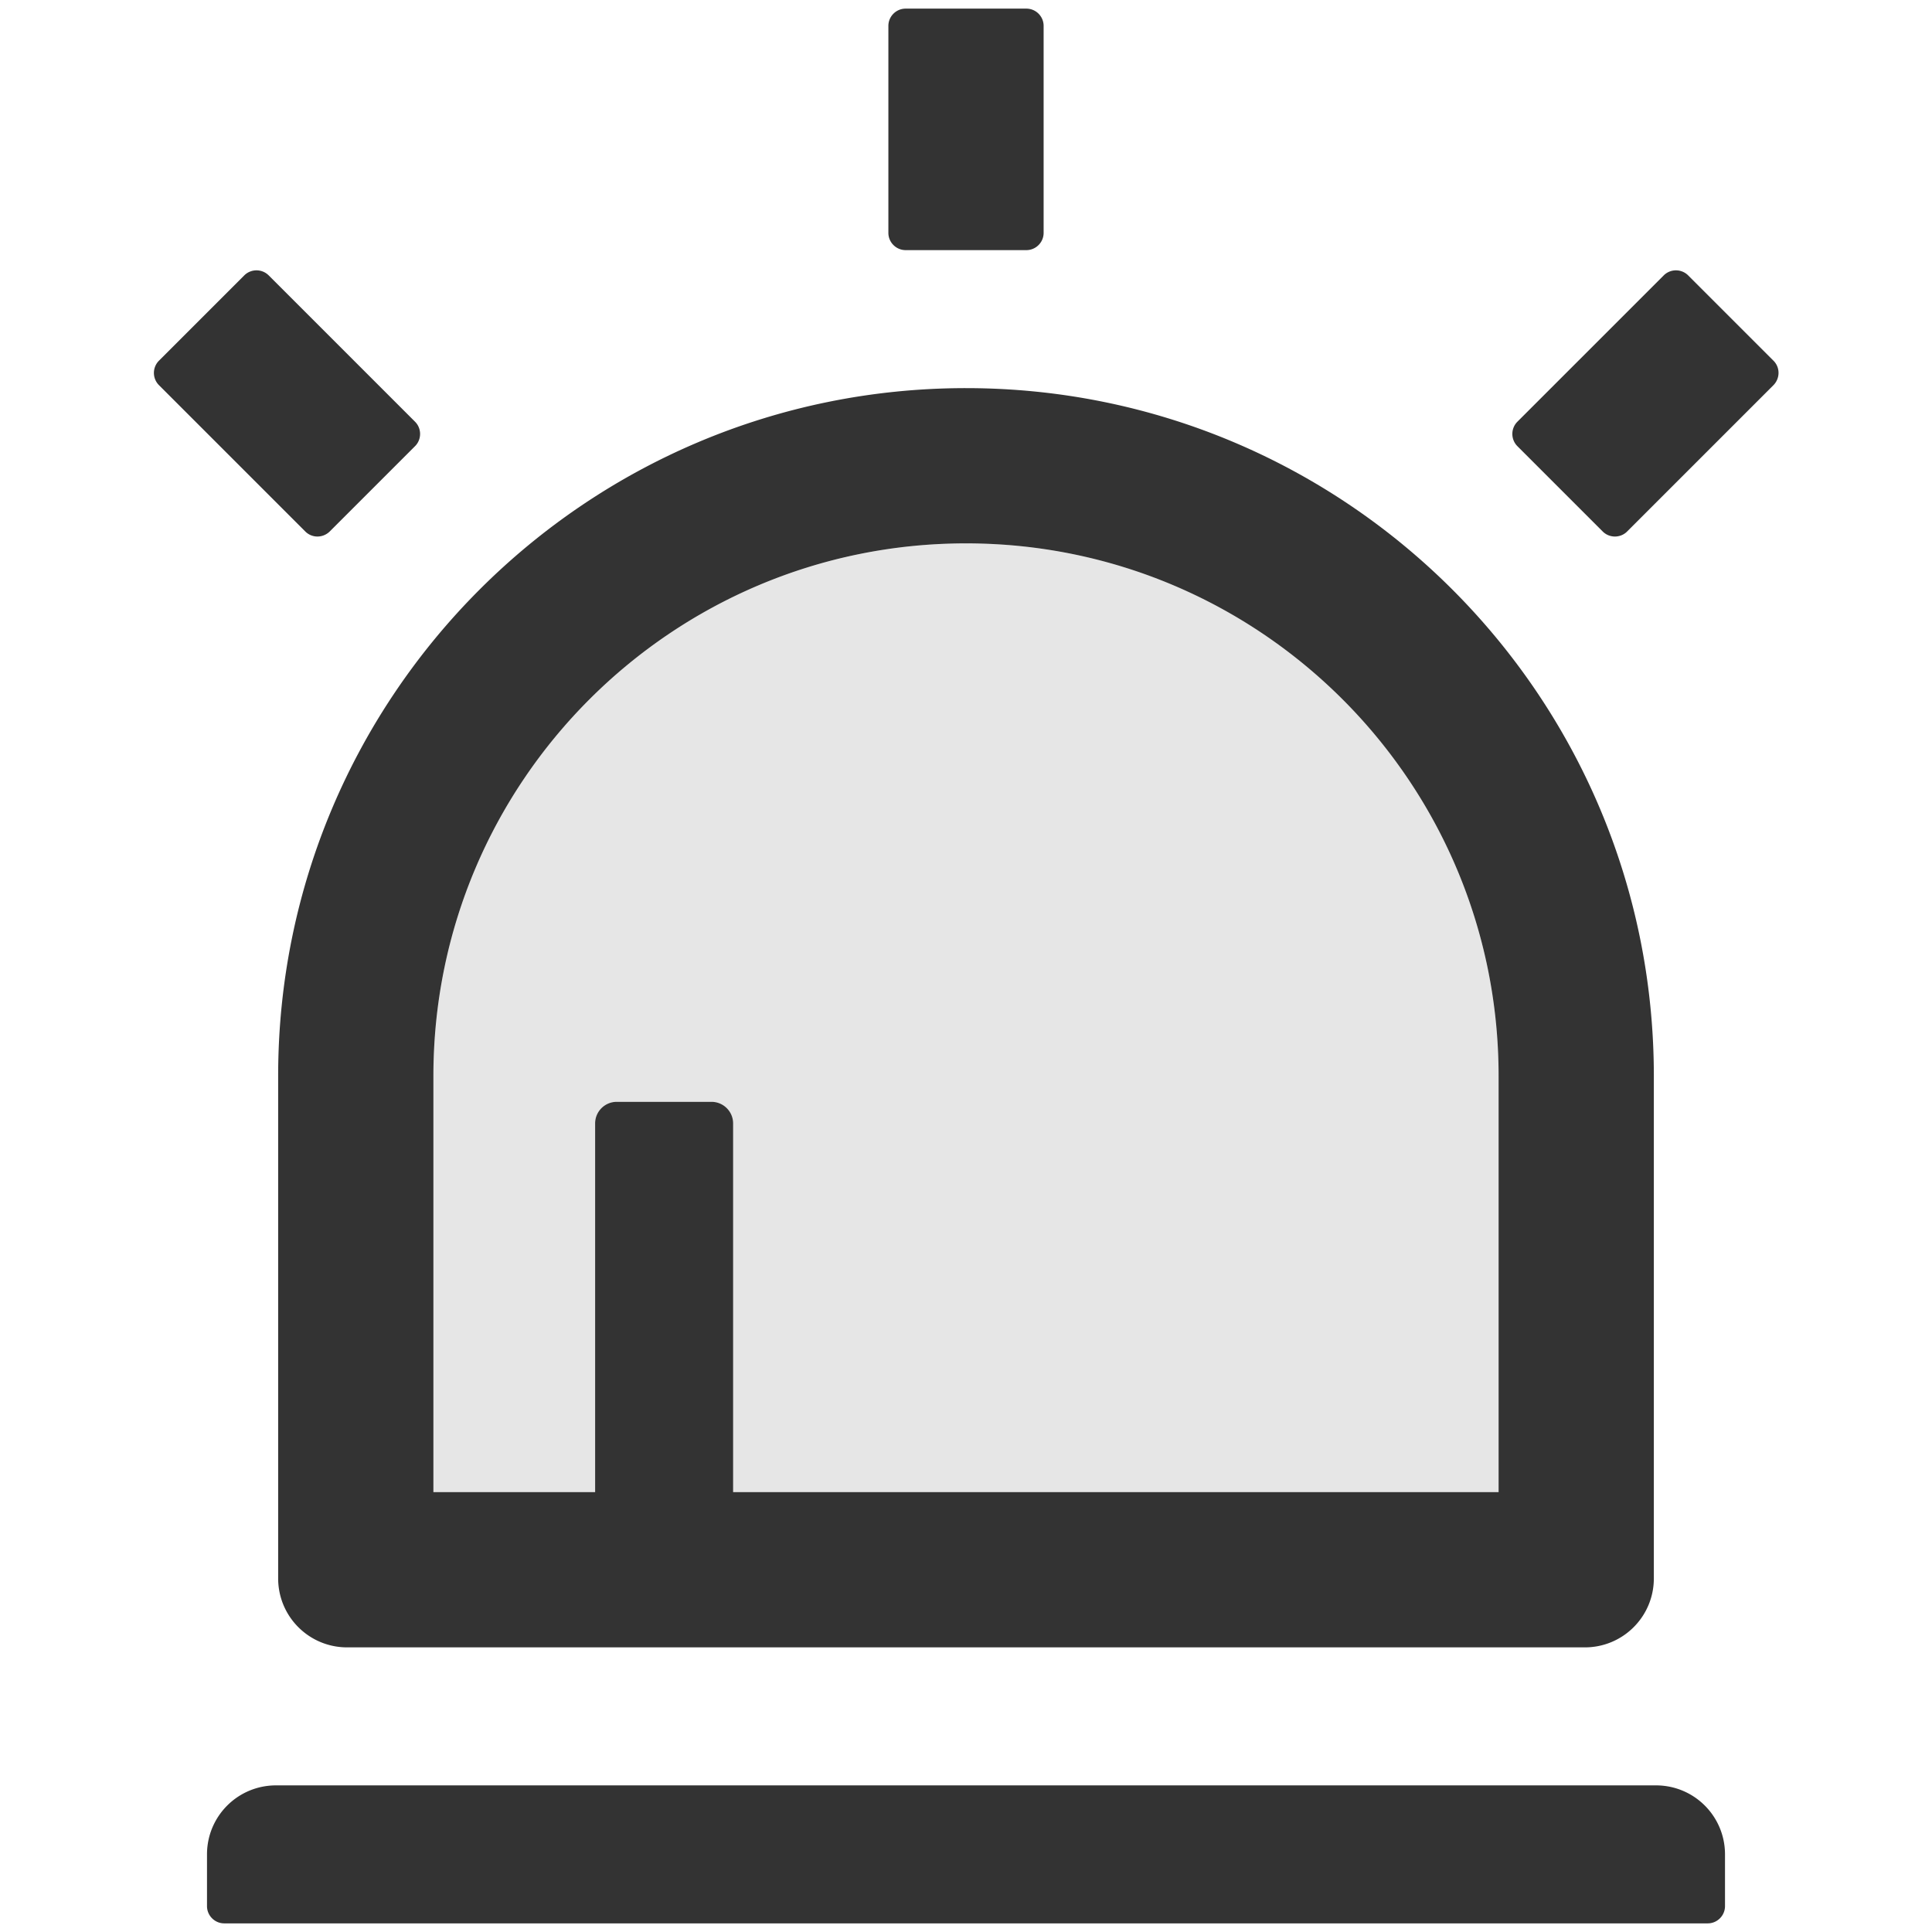 <svg viewBox="64 64 896 896" focusable="false" xmlns="http://www.w3.org/2000/svg"><path d="M340 585c0-5.5 4.5-10 10-10h44c5.5 0 10 4.5 10 10v171h355V563c0-136.4-110.6-247-247-247S265 426.6 265 563v193h75V585z" fill="#E6E6E6" /><path d="M216.9 310.5l39.6-39.6c3.1-3.1 3.1-8.2 0-11.3l-67.9-67.9a8.03 8.03 0 00-11.3 0l-39.6 39.6a8.03 8.03 0 000 11.3l67.9 67.9c3.1 3.1 8.1 3.1 11.3 0zm669.6-79.2l-39.6-39.6a8.03 8.03 0 00-11.3 0l-67.9 67.9a8.03 8.03 0 000 11.3l39.6 39.6c3.1 3.1 8.2 3.1 11.3 0l67.9-67.9c3.1-3.2 3.1-8.2 0-11.3zM484 180h56c4.4 0 8-3.6 8-8V76c0-4.4-3.6-8-8-8h-56c-4.4 0-8 3.6-8 8v96c0 4.4 3.6 8 8 8zm348 712H192c-17.7 0-32 14.3-32 32v24c0 4.4 3.6 8 8 8h688c4.4 0 8-3.6 8-8v-24c0-17.7-14.3-32-32-32zm-639-96c0 17.7 14.3 32 32 32h574c17.7 0 32-14.3 32-32V563c0-176.2-142.8-319-319-319S193 386.8 193 563v233zm72-233c0-136.4 110.6-247 247-247s247 110.6 247 247v193H404V585c0-5.5-4.5-10-10-10h-44c-5.5 0-10 4.5-10 10v171h-75V563z" fill="#333" /></svg>